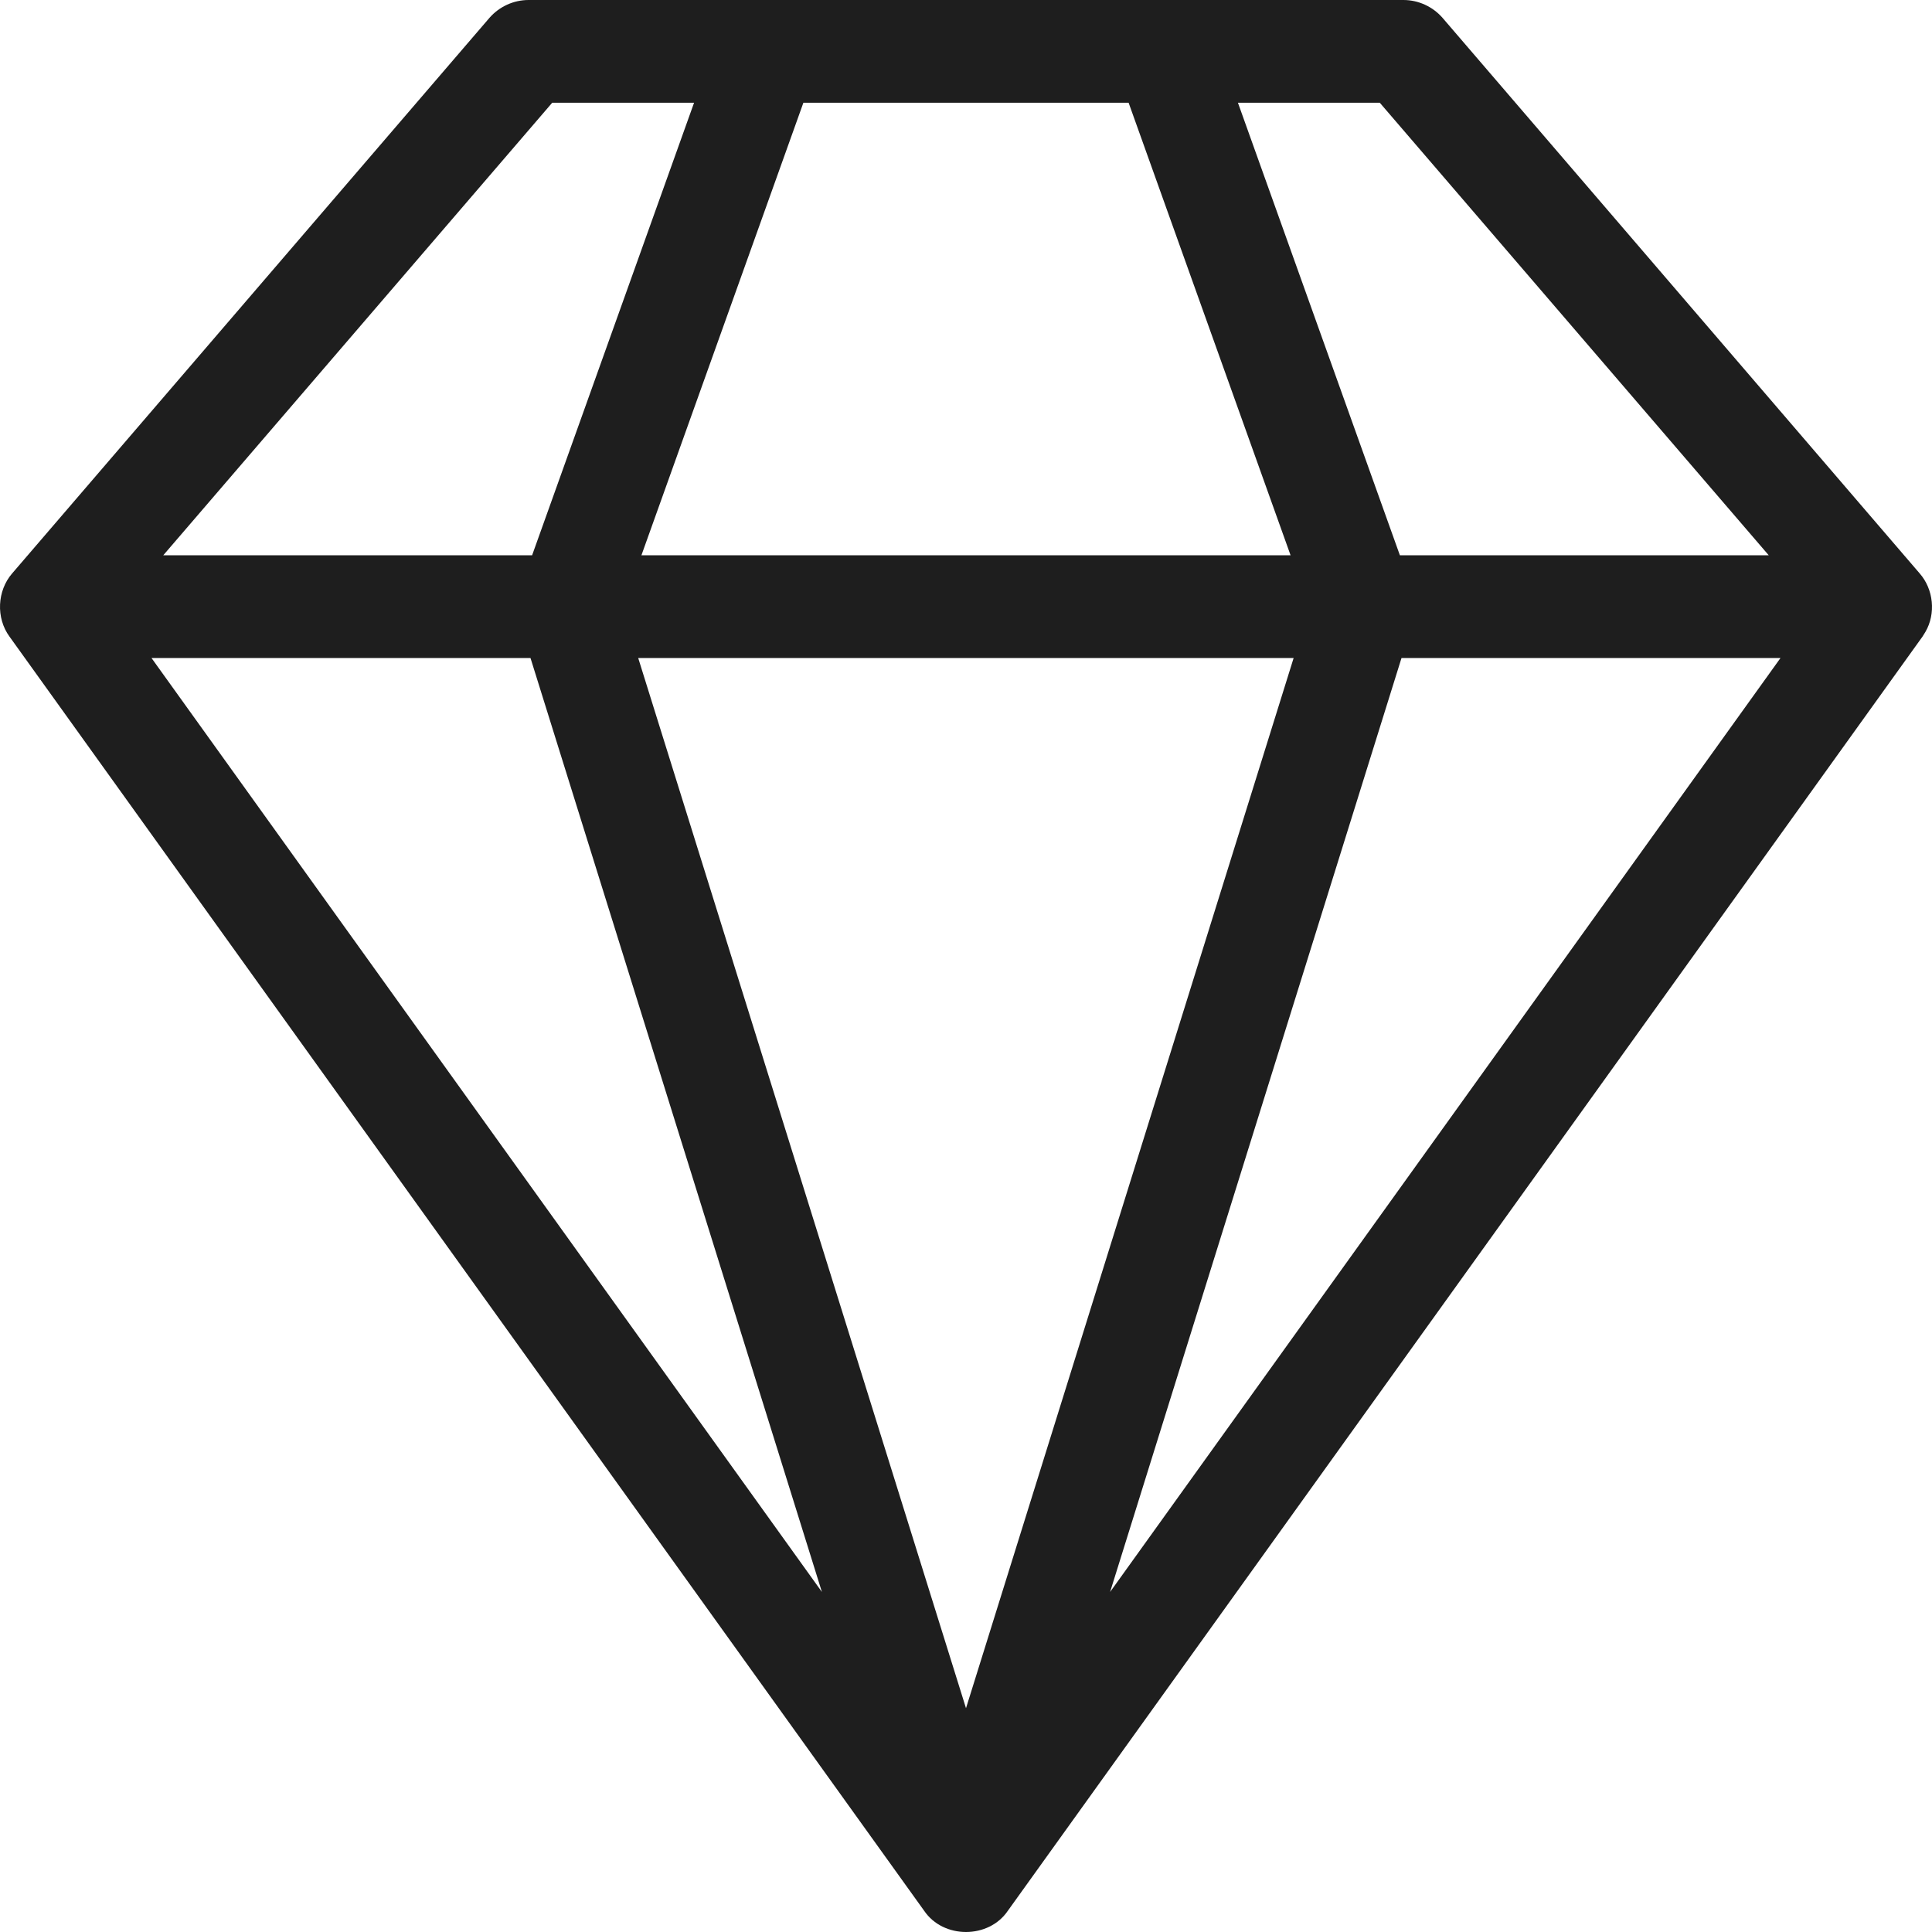<svg width="12" height="12" viewBox="0 0 12 12" fill="none" xmlns="http://www.w3.org/2000/svg">
<path d="M11.959 3.925C12.025 3.812 12.01 3.66 11.923 3.561L8.96 0.111C8.899 0.041 8.81 0 8.717 0L3.283 0C3.19 0 3.101 0.041 3.04 0.111L0.076 3.561C-0.018 3.669 -0.026 3.838 0.059 3.954L5.74 11.868C5.859 12.044 6.141 12.044 6.26 11.868L11.941 3.954C11.947 3.945 11.953 3.935 11.959 3.925ZM3.295 4.087L5.105 9.888L0.941 4.087L3.295 4.087ZM7.01 0.638L8.016 3.449L3.984 3.449L4.99 0.638L7.01 0.638ZM8.035 4.087L6 10.61L3.964 4.087L8.035 4.087ZM8.705 4.087L11.059 4.087L6.895 9.888L8.705 4.087ZM10.986 3.449L8.695 3.449L7.689 0.638L8.57 0.638L10.986 3.449ZM3.43 0.638L4.311 0.638L3.305 3.449L1.014 3.449L3.43 0.638Z" fill="#1E1E1E"/>
</svg>
